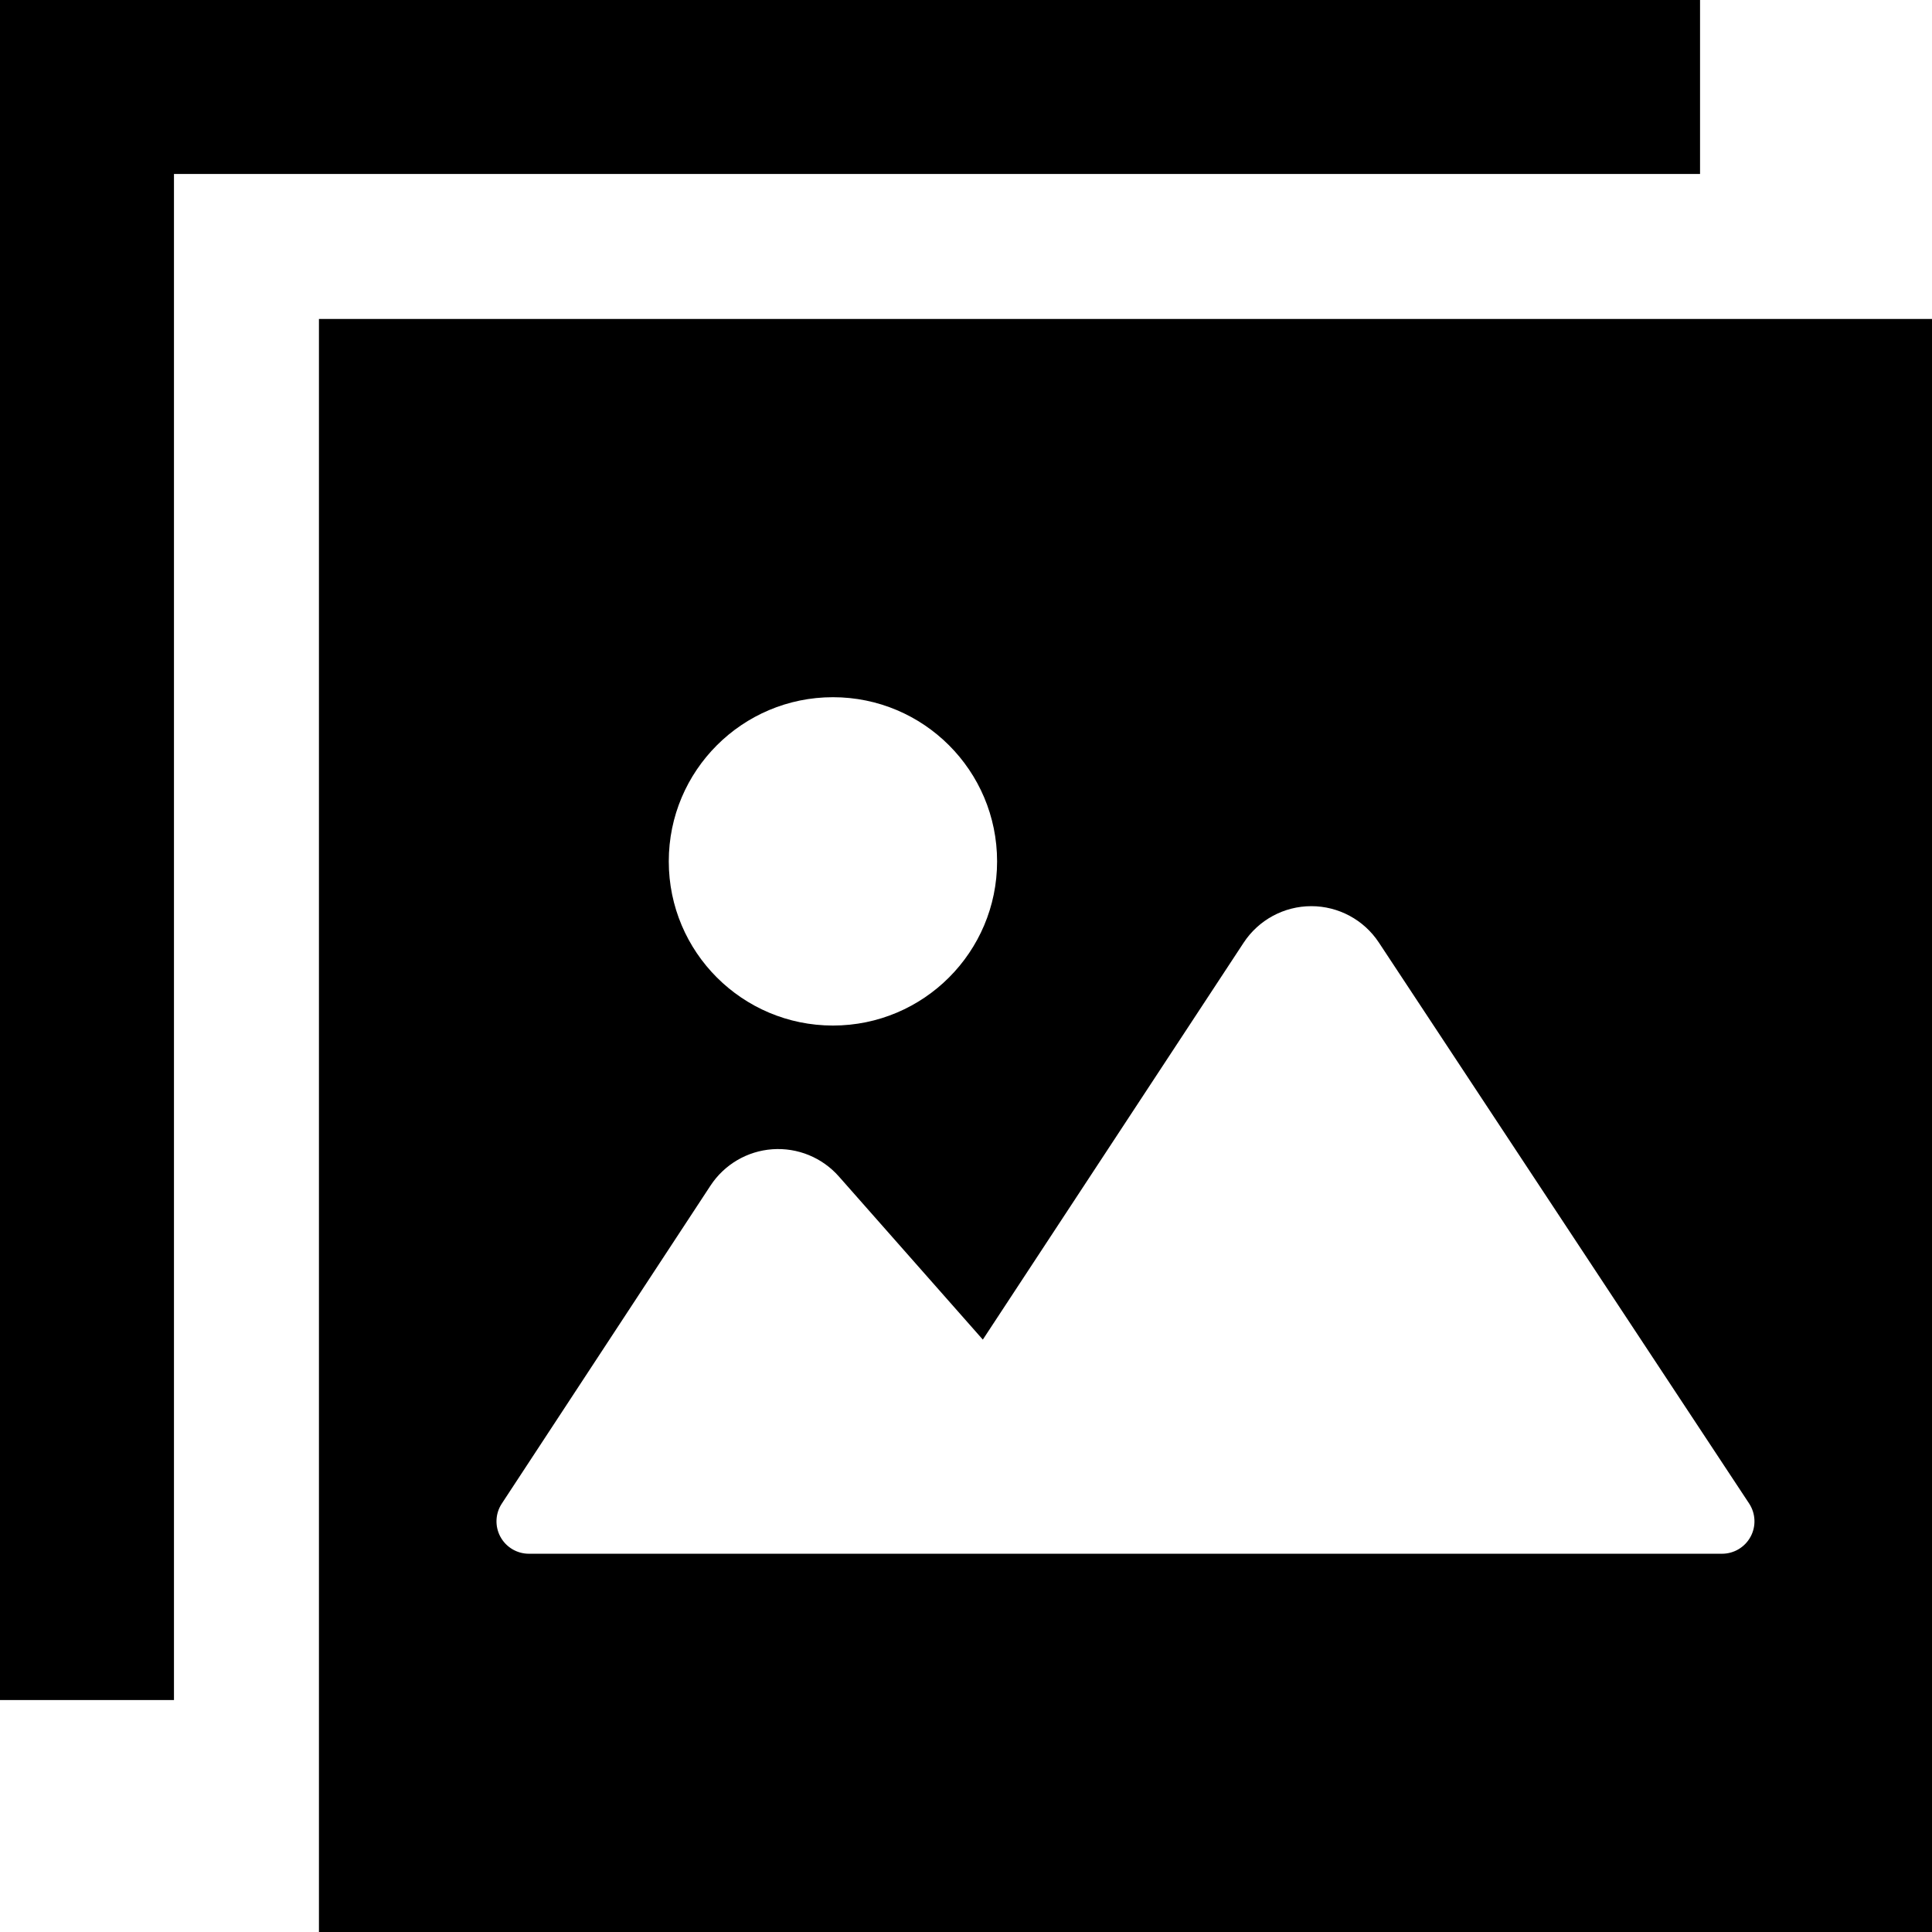 <?xml version="1.0" encoding="utf-8"?>

<!DOCTYPE svg PUBLIC "-//W3C//DTD SVG 1.1//EN" "http://www.w3.org/Graphics/SVG/1.1/DTD/svg11.dtd">
<!-- Uploaded to: SVG Repo, www.svgrepo.com, Generator: SVG Repo Mixer Tools -->
<svg height="800px" width="800px" version="1.1" id="_x32_" xmlns="http://www.w3.org/2000/svg" xmlns:xlink="http://www.w3.org/1999/xlink" 
	 viewBox="0 0 512 512"  xml:space="preserve">
<style type="text/css">
	.st0{fill:#000000;}
</style>
<g>
	<path class="st0" d="M84.523,84.523V512H512V84.523H84.523z M220.739,184.766c24.028,0,43.5,19.48,43.5,43.507
		c0,24.027-19.473,43.507-43.5,43.507c-24.027,0-43.507-19.48-43.507-43.507C177.232,204.246,196.712,184.766,220.739,184.766z
		 M463.923,407.239c-1.494,2.776-4.398,4.517-7.556,4.517H140.156c-3.151,0-6.048-1.726-7.548-4.502
		c-1.501-2.777-1.359-6.153,0.375-8.787l55.311-84.276c3.669-5.59,9.732-9.154,16.403-9.627c6.679-0.472,13.185,2.192,17.612,7.212
		l38.15,43.236l69.125-105.196c3.962-6.026,10.693-9.665,17.904-9.672c7.211-0.008,13.95,3.617,17.92,9.635l98.127,148.666
		C465.273,401.086,465.424,404.463,463.923,407.239z"/>
	<polygon class="st0" points="450.529,0 0,0 0,450.529 46.104,450.529 46.104,46.104 450.529,46.104 	"/>
</g>
</svg>